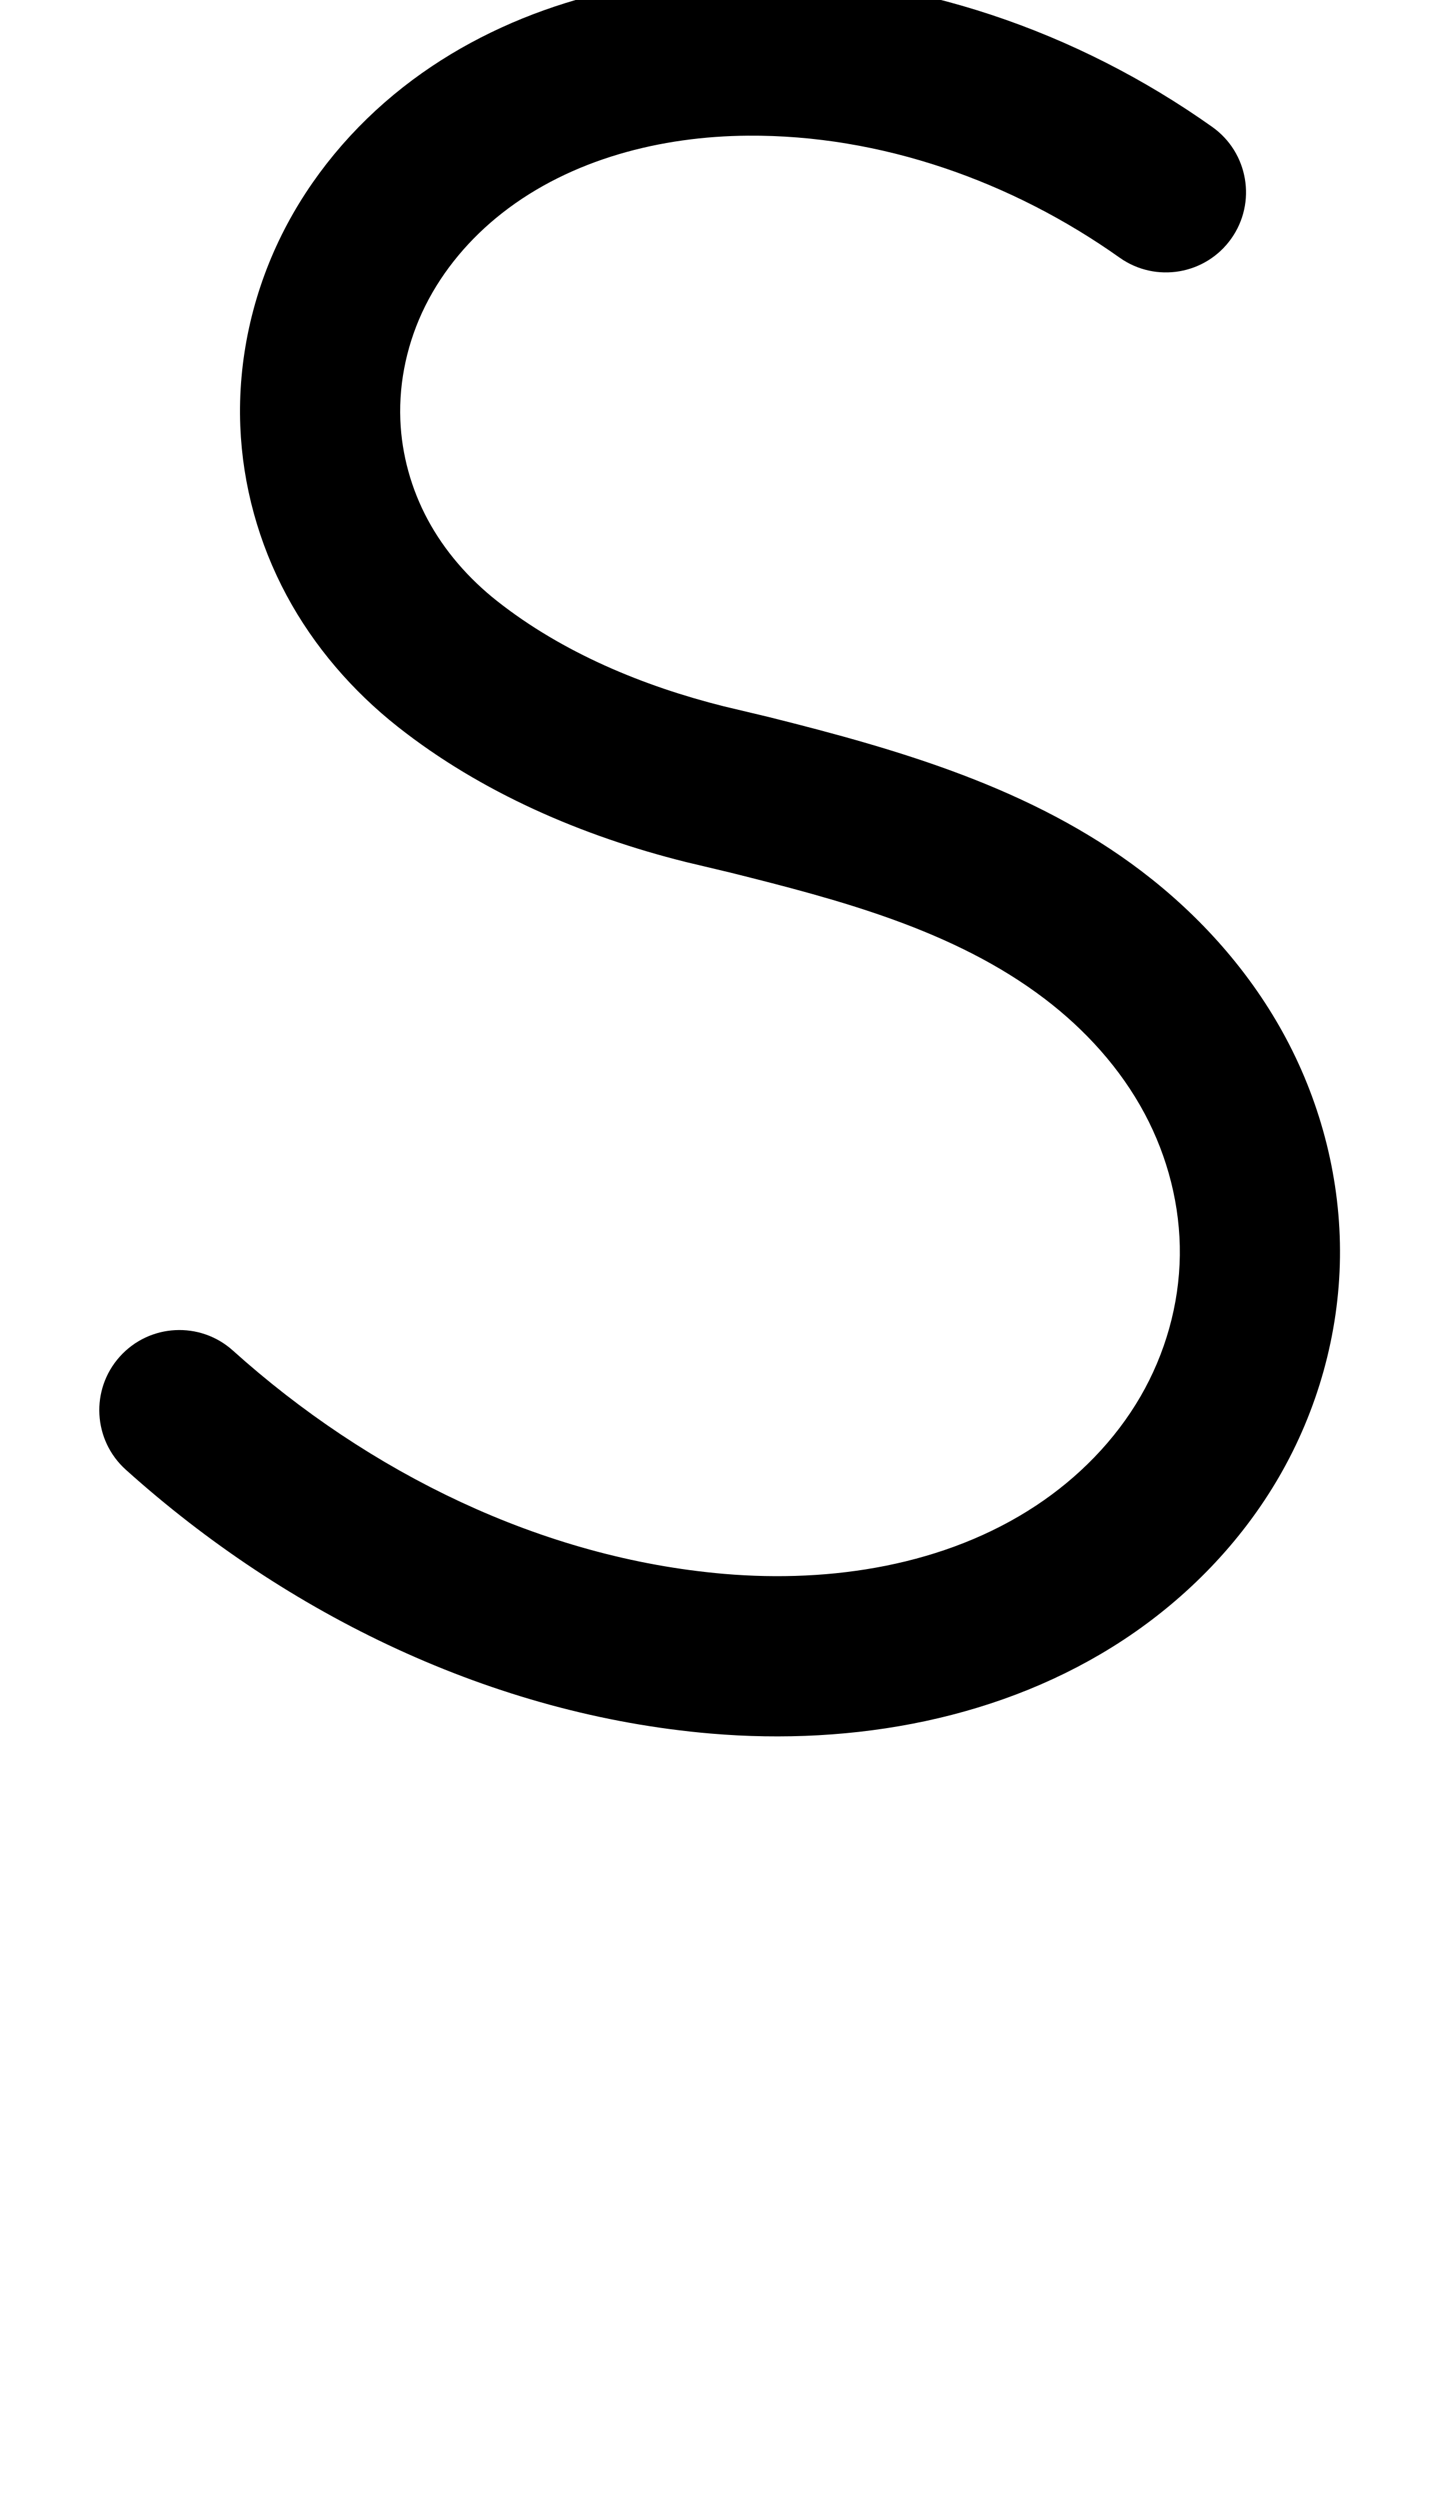 <?xml version="1.0" encoding="UTF-8"?>
<svg xmlns="http://www.w3.org/2000/svg" xmlns:inkscape="http://www.inkscape.org/namespaces/inkscape" xmlns:sodipodi="http://sodipodi.sourceforge.net/DTD/sodipodi-0.dtd" xmlns:svg="http://www.w3.org/2000/svg" version="1.1" viewBox="0 -370 672 1170">
    <sodipodi:namedview pagecolor="#ffffff" bordercolor="#666666" borderopacity="1.0" showgrid="true">
        <inkscape:grid id="grid№1" type="xygrid" dotted="false" enabled="true" visible="true" empspacing="10" />
        <sodipodi:guide id="baseline" position="0.00,370.00" orientation="0.00,1.00" />
    </sodipodi:namedview>
    <g id="glyph">
        <path d="M 567.688 -310.592C 567.688 -310.592 567.688 -310.592 567.688 -310.592C 504.437 -355.433 427.568 -382.065 349.728 -381.499C 292.517 -381.084 234.358 -364.923 188.89 -329.304C 165.158 -310.713 145.315 -287.053 131.89 -260.011C 118.176 -232.385 111.316 -201.369 112.529 -170.528C 113.613 -142.928 121.144 -115.657 134.211 -91.334C 147.027 -67.475 165.073 -46.585 186.306 -29.83C 225.415 1.033 272.795 21.353 320.905 33.38C 320.906 33.38 321.008 33.405 321.11 33.43C 321.212 33.455 321.314 33.48 321.314 33.48C 328.314 35.147 335.314 36.814 342.314 38.48C 342.315 38.48 342.212 38.455 342.109 38.43C 342.007 38.405 341.904 38.38 341.904 38.38C 392.879 51.124 446.633 65.119 489.17 97.442C 508.197 111.9 524.707 130.054 536.009 151.192C 546.854 171.474 552.788 194.506 552.503 217.537C 552.217 240.66 545.659 263.66 534.064 283.64C 522.121 304.22 504.949 321.613 485.138 334.694C 442.627 362.765 389.218 370.915 339.196 366.636C 253.56 359.312 172.518 319.151 109.07 262.112C 93.669 248.266 69.958 249.528 56.112 264.93C 42.266 280.331 43.528 304.042 58.93 317.888C 134.504 385.828 230.918 432.649 332.804 441.364C 399.749 447.089 469.773 434.716 526.466 397.28C 555.924 377.828 581.185 351.865 598.932 321.285C 616.987 290.172 627.053 254.455 627.497 218.464C 627.938 182.818 618.942 147.233 602.148 115.827C 585.763 85.184 562.157 58.706 534.547 37.726C 483.385 -1.15 421.495 -19.03 360.096 -34.38C 360.095 -34.38 359.993 -34.405 359.891 -34.43C 359.788 -34.455 359.686 -34.48 359.686 -34.48C 352.686 -36.147 345.686 -37.814 338.686 -39.48C 338.685 -39.48 338.788 -39.455 338.89 -39.43C 338.993 -39.405 339.095 -39.38 339.095 -39.38C 301.328 -48.822 263.506 -64.448 232.766 -88.706C 219.59 -99.104 208.241 -112.009 200.281 -126.827C 192.59 -141.142 188.109 -157.226 187.471 -173.473C 186.751 -191.793 190.927 -210.262 199.067 -226.662C 207.529 -243.706 220.195 -258.555 235.142 -270.264C 267.494 -295.608 309.715 -306.207 350.273 -306.501C 412.418 -306.953 473.865 -285.172 524.312 -249.408C 541.208 -237.43 564.614 -241.416 576.592 -258.312C 588.57 -275.208 584.584 -298.614 567.688 -310.592Z" />
    </g>
</svg>
